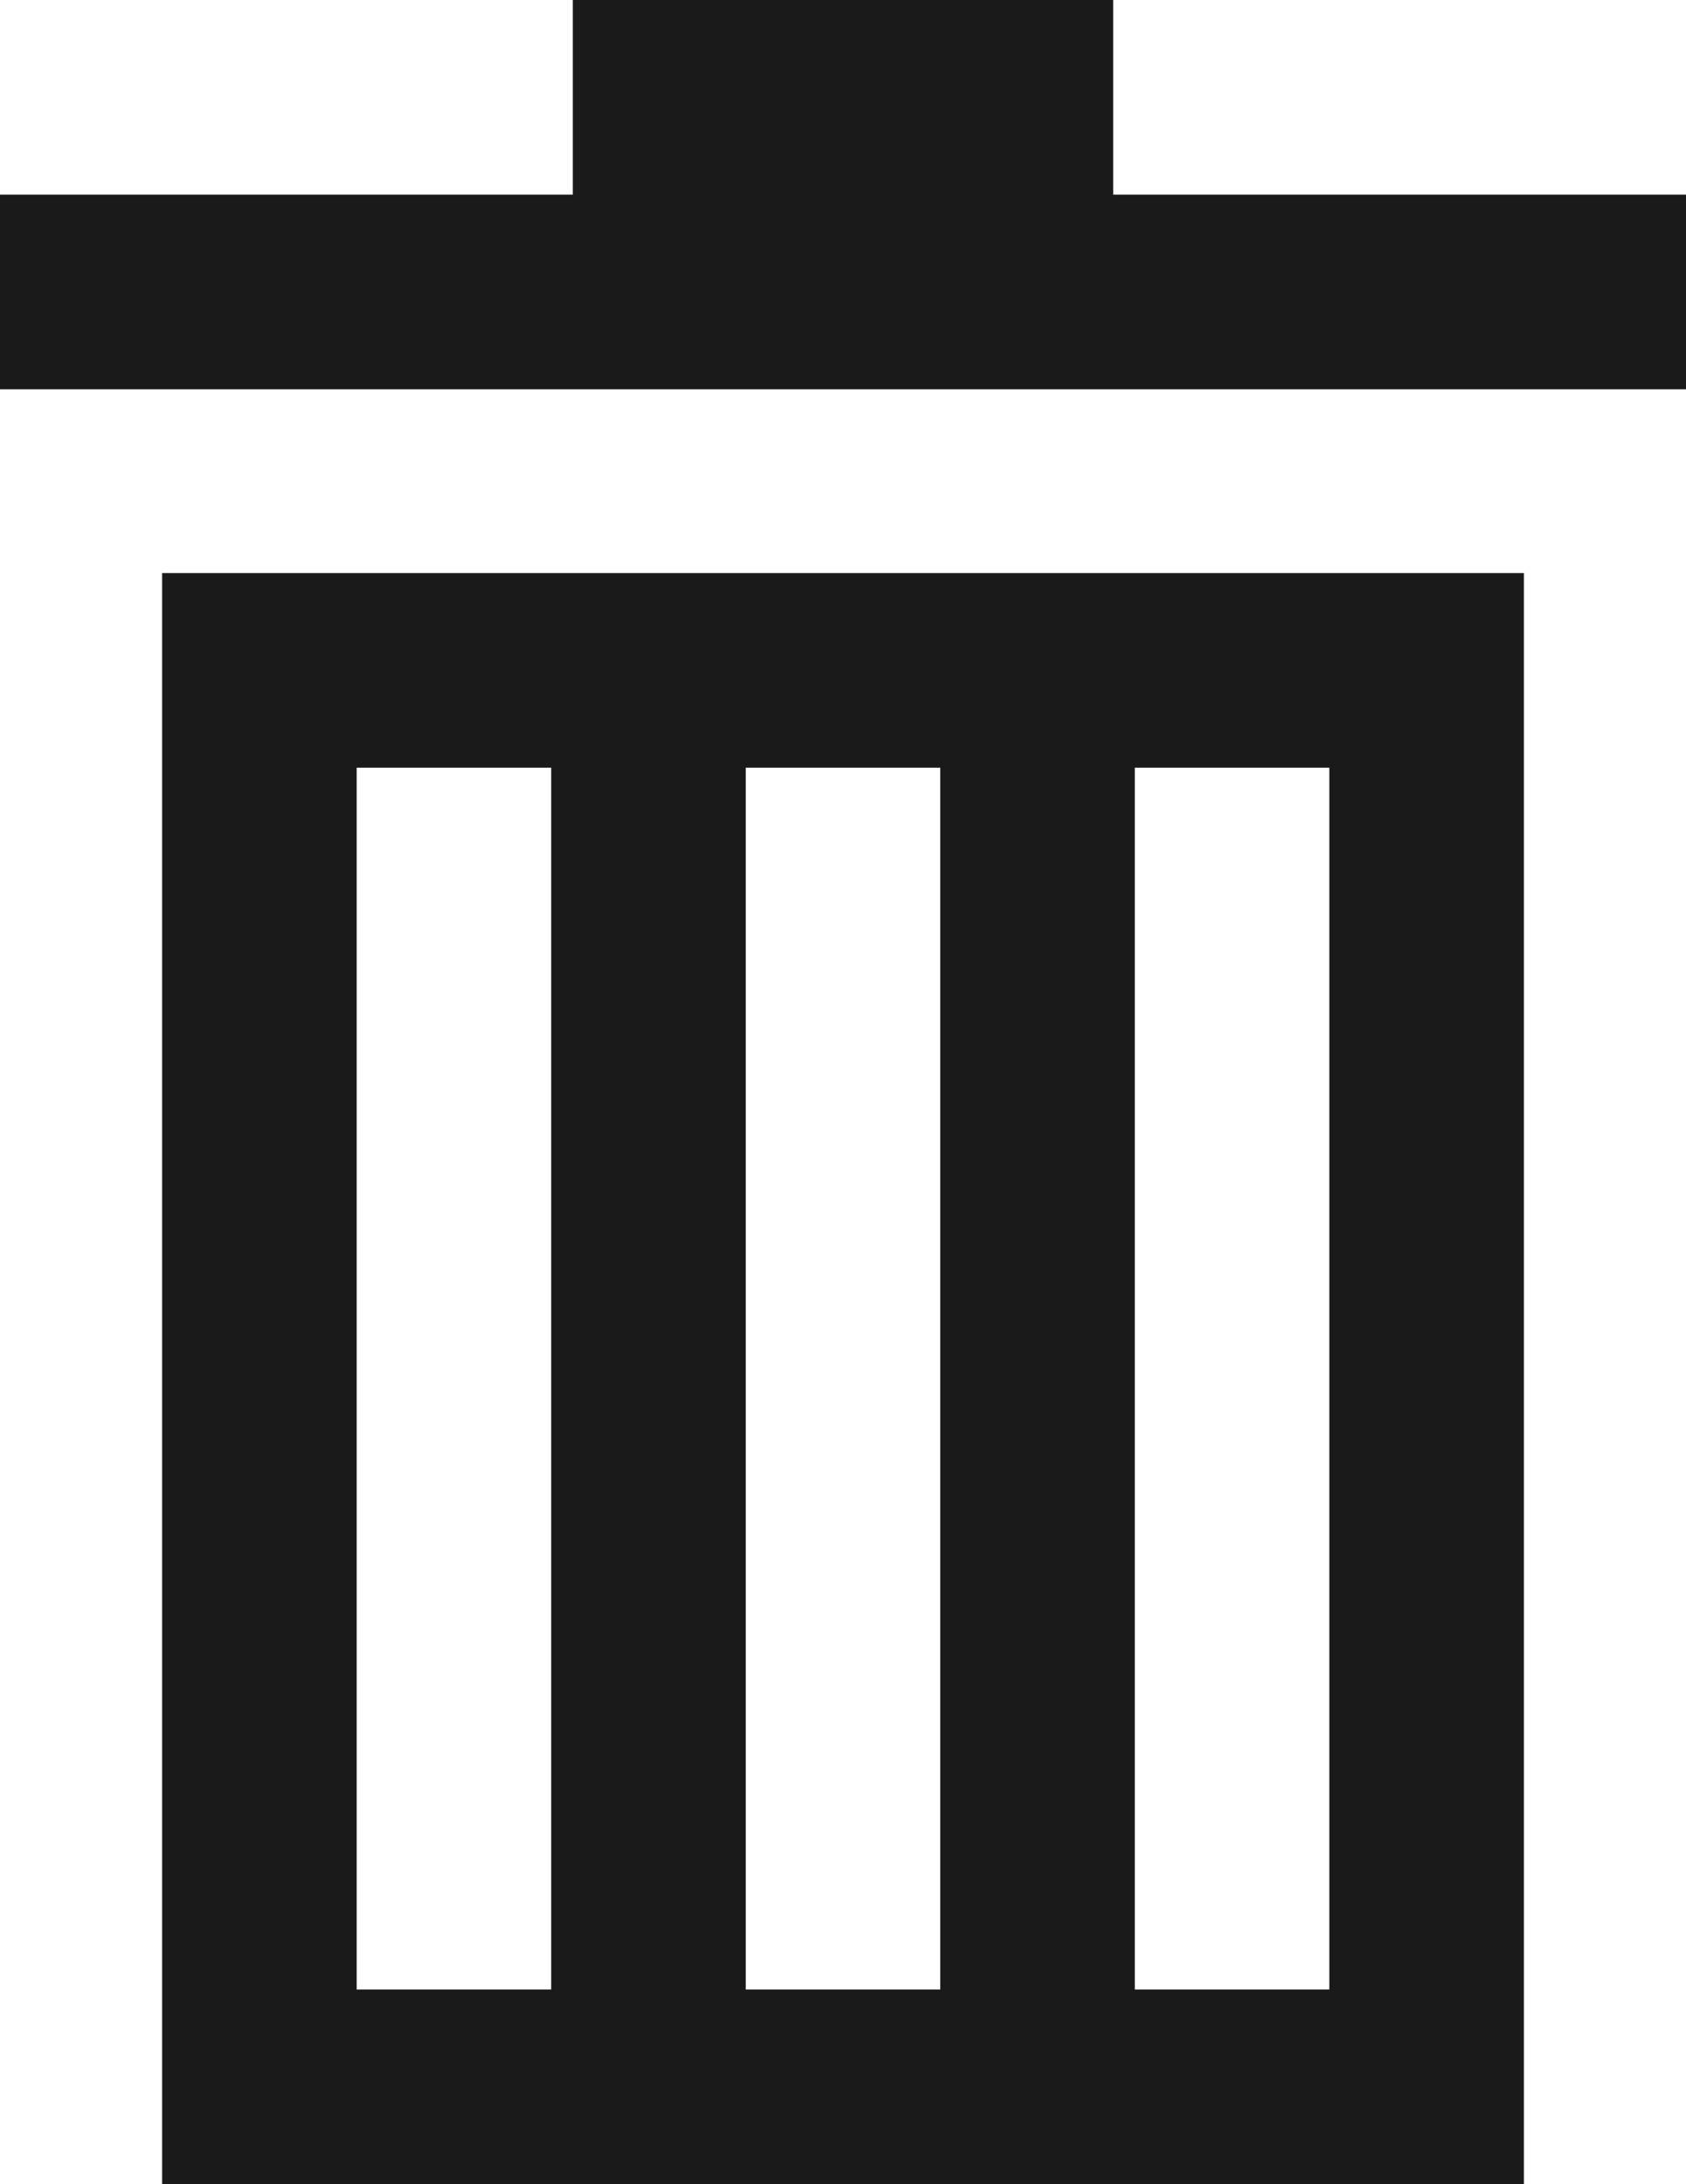 <svg xmlns="http://www.w3.org/2000/svg" viewBox="0 0 15.6 20.2"><defs><style>.a{fill:#1a1a1a;}</style></defs><path class="a" d="M5.7,7.2V22.1H18.3V7.2ZM9.3,20.3H7.5V9H9.3Zm3.6,0H11.1V9h1.8Zm3.6,0H14.7V9h1.8Z" transform="translate(-4.2 -1.9)"/><polygon class="a" points="15.6 1.8 15.6 3.6 0 3.6 0 1.8 5.3 1.8 5.3 0 10.3 0 10.3 1.8 15.6 1.8"/></svg>